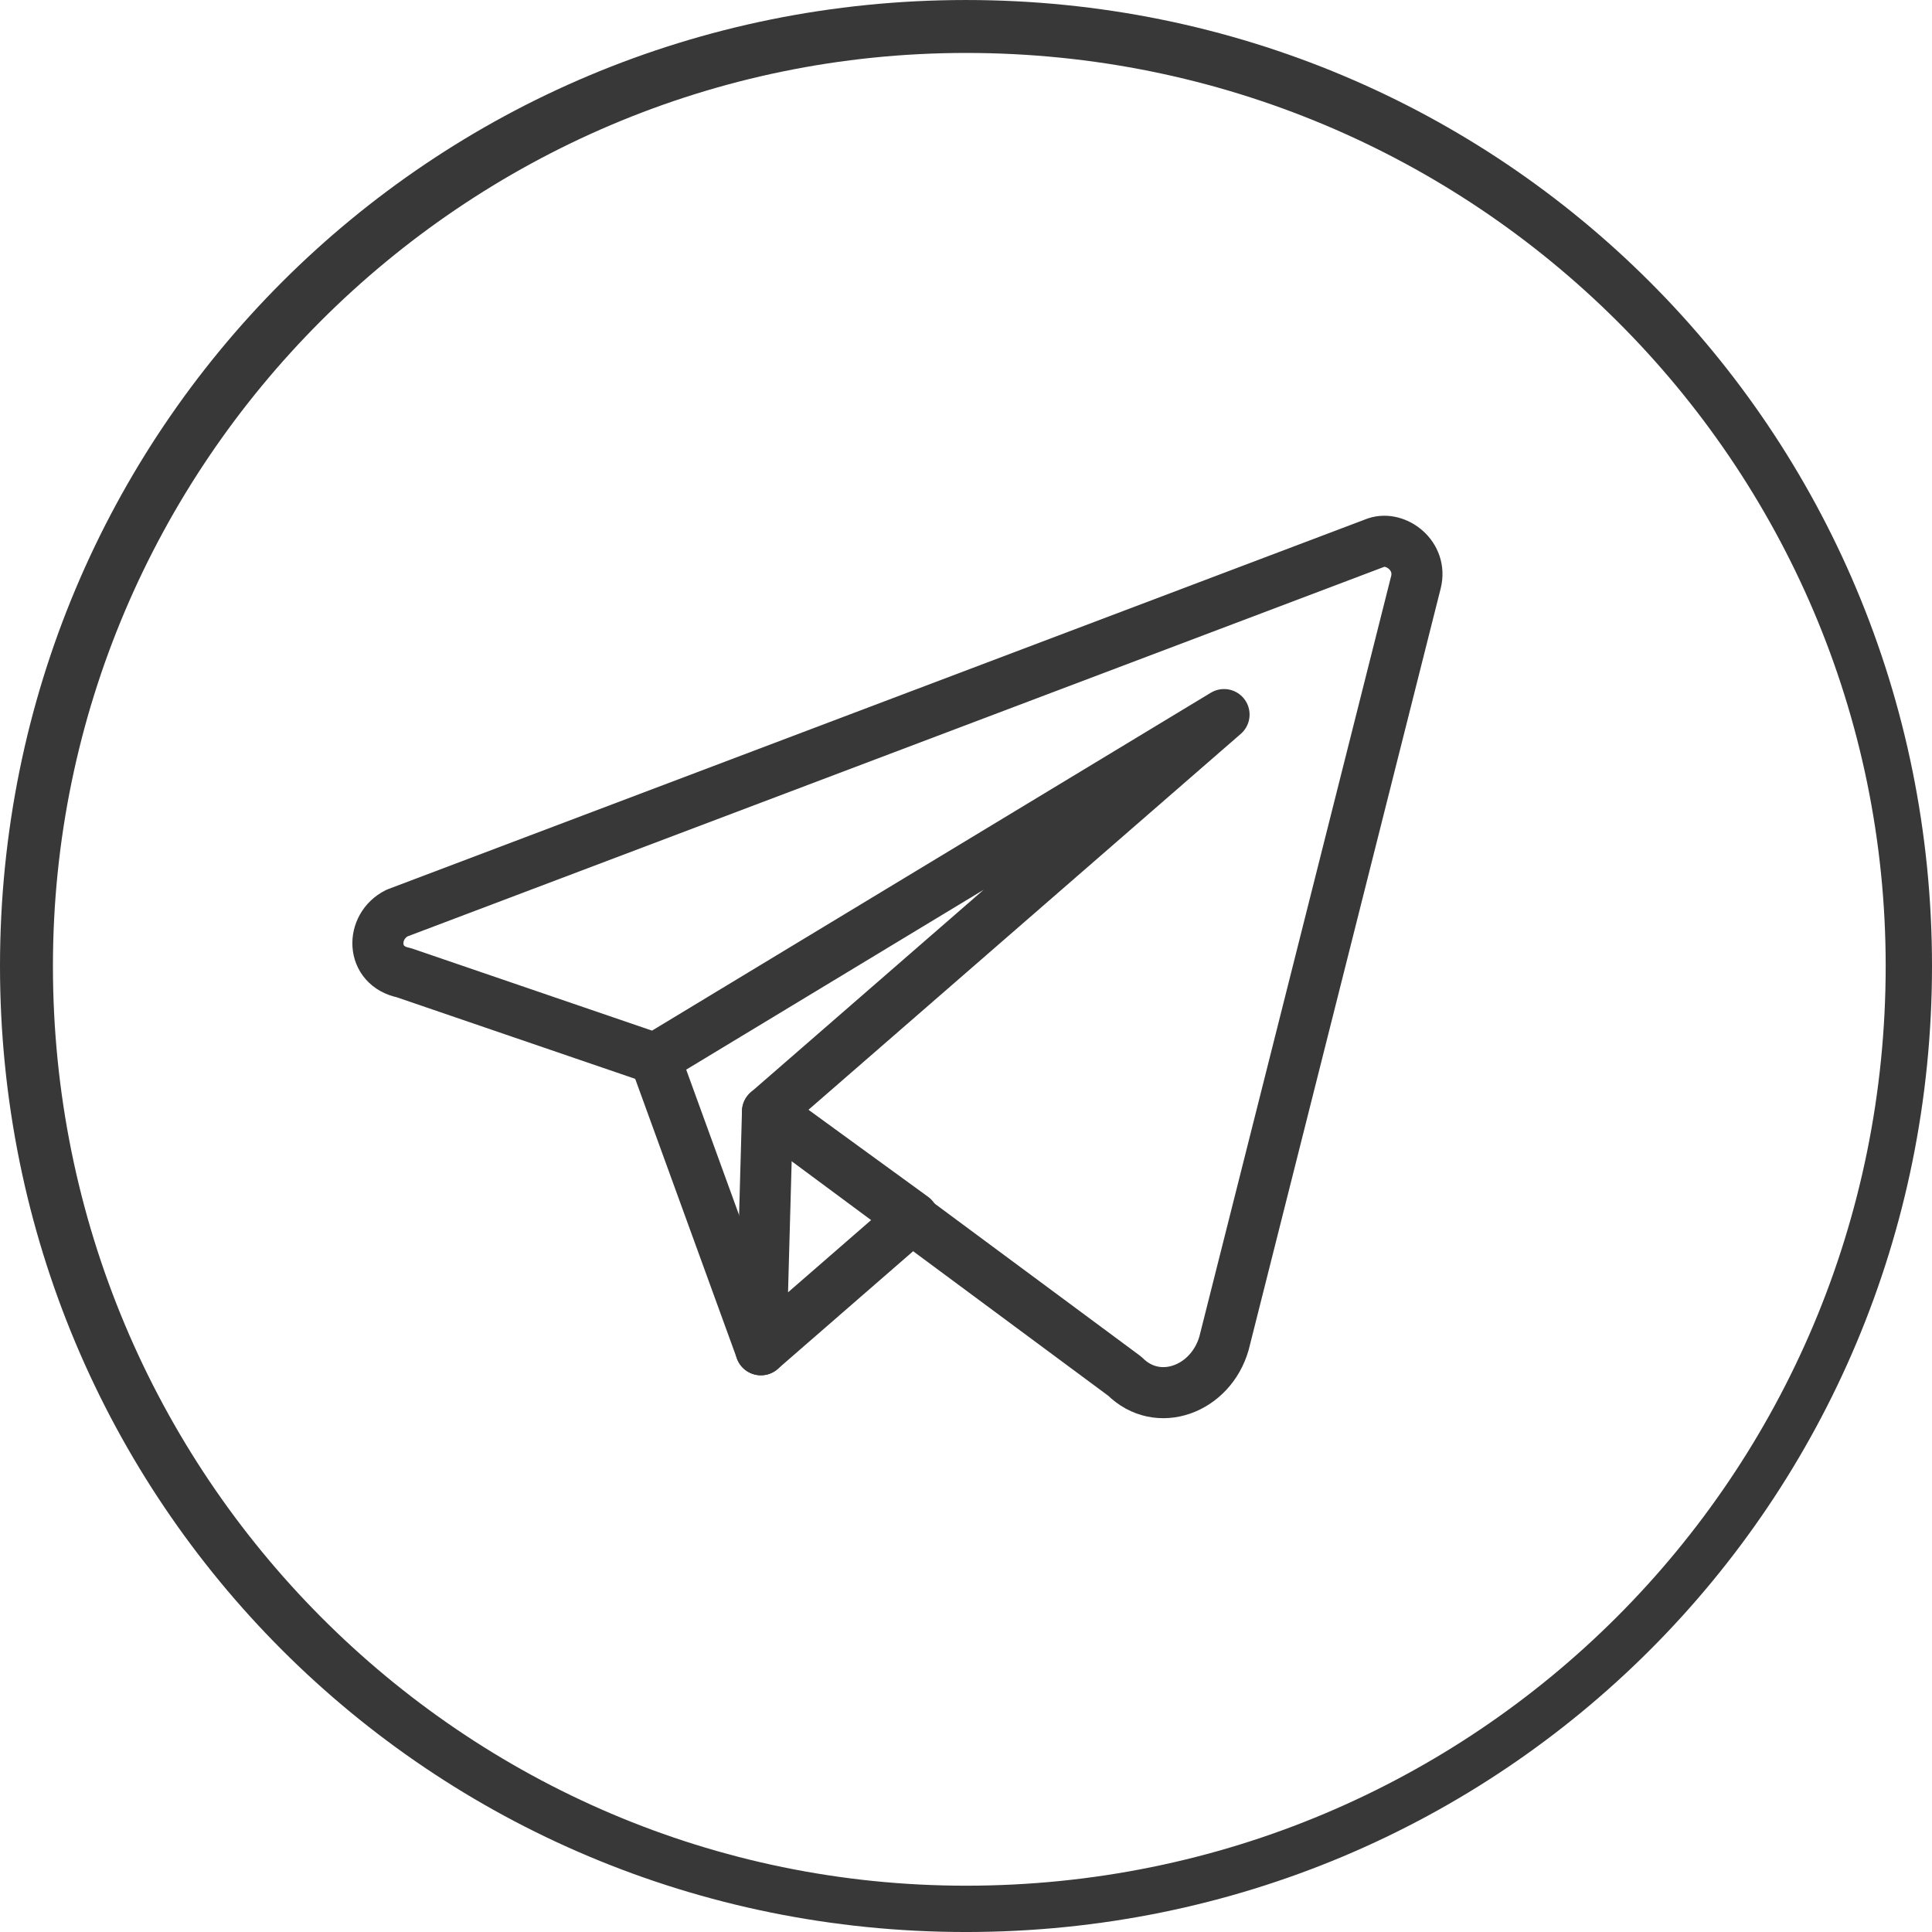 <?xml version="1.0" encoding="UTF-8"?> <svg xmlns="http://www.w3.org/2000/svg" xmlns:xlink="http://www.w3.org/1999/xlink" xml:space="preserve" width="74.919mm" height="74.92mm" version="1.1" style="shape-rendering:geometricPrecision; text-rendering:geometricPrecision; image-rendering:optimizeQuality; fill-rule:evenodd; clip-rule:evenodd" viewBox="0 0 292 292"> <defs> <style type="text/css"> .str0 {stroke:#383838;stroke-width:7.719;stroke-linecap:round;stroke-linejoin:round} .fil1 {fill:none;fill-rule:nonzero} .fil0 {fill:#383838;fill-rule:nonzero} </style> </defs> <g id="Слой_x0020_1">  <g id="_965793456"> <path class="fil0" d="M146 0c-81,0 -146,65 -146,146 0,81 65,146 146,146 81,0 146,-65 146,-146 0,-81 -65,-146 -146,-146l0 0zm0 8c77,0 139,62 139,138 0,77 -62,139 -139,139 -76,0 -138,-62 -138,-139 0,-76 62,-138 138,-138z"></path> <line class="fil1 str0" x1="99" y1="160" x2="115" y2="204"></line> <polygon class="fil1 str0" points="116,168 115,204 138,184 "></polygon> <path class="fil1 str0" d="M208 82l-148 56c-4,2 -4,8 1,9l38 13 86 -52 -69 60 54 40c5,5 13,2 15,-5l29 -115c1,-4 -3,-7 -6,-6z"></path> </g> </g> </svg> 
